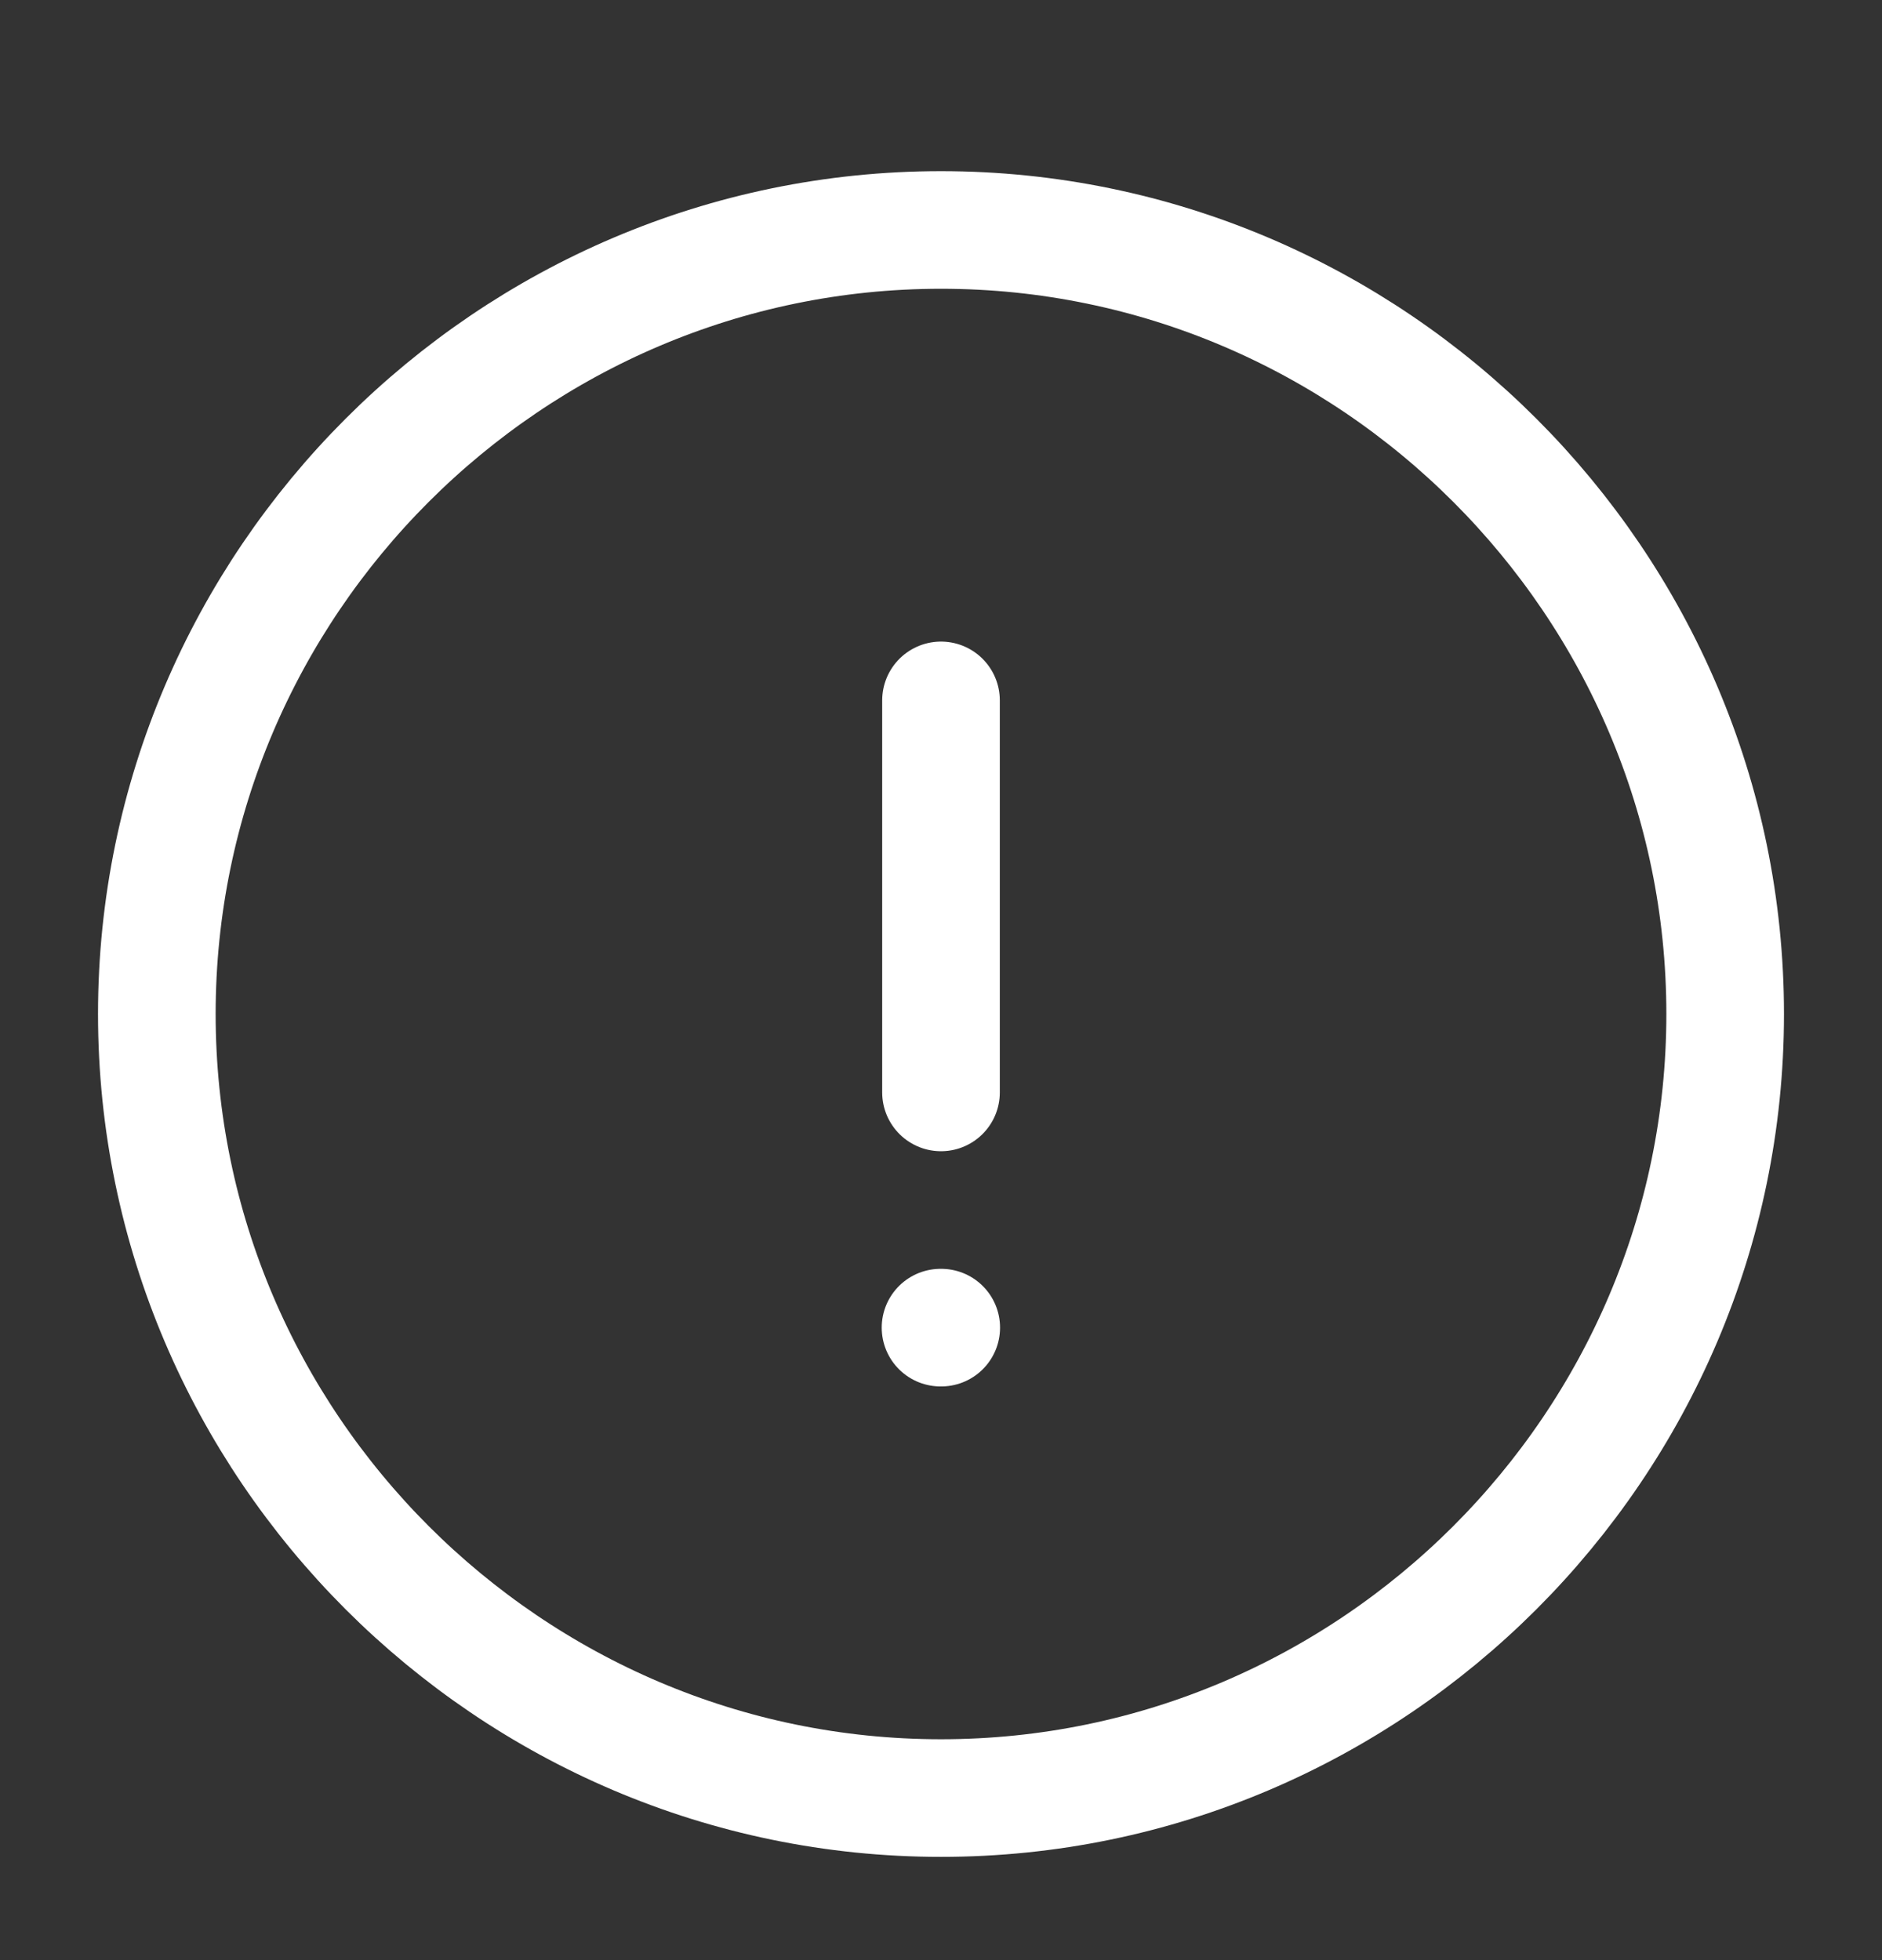 <svg width="24" height="25" viewBox="0 0 24 25" fill="none" xmlns="http://www.w3.org/2000/svg">
<rect x="0" y="0" width="24" height="25" fill="#333333" stroke="none"/>
<path d="M12 22.933C17.5 22.933 22 18.433 22 12.933C22 7.433 17.5 2.933 12 2.933C6.5 2.933 2 7.433 2 12.933C2 18.433 6.5 22.933 12 22.933Z" stroke="white" stroke-width="1.5" stroke-linecap="round" stroke-linejoin="round"/>
<path d="M12 8.933V13.933" stroke="white" stroke-width="1.5" stroke-linecap="round" stroke-linejoin="round"/>
<path d="M11.994 16.933H12.003" stroke="white" stroke-width="1.5" stroke-linecap="round" stroke-linejoin="round"/>
</svg>

